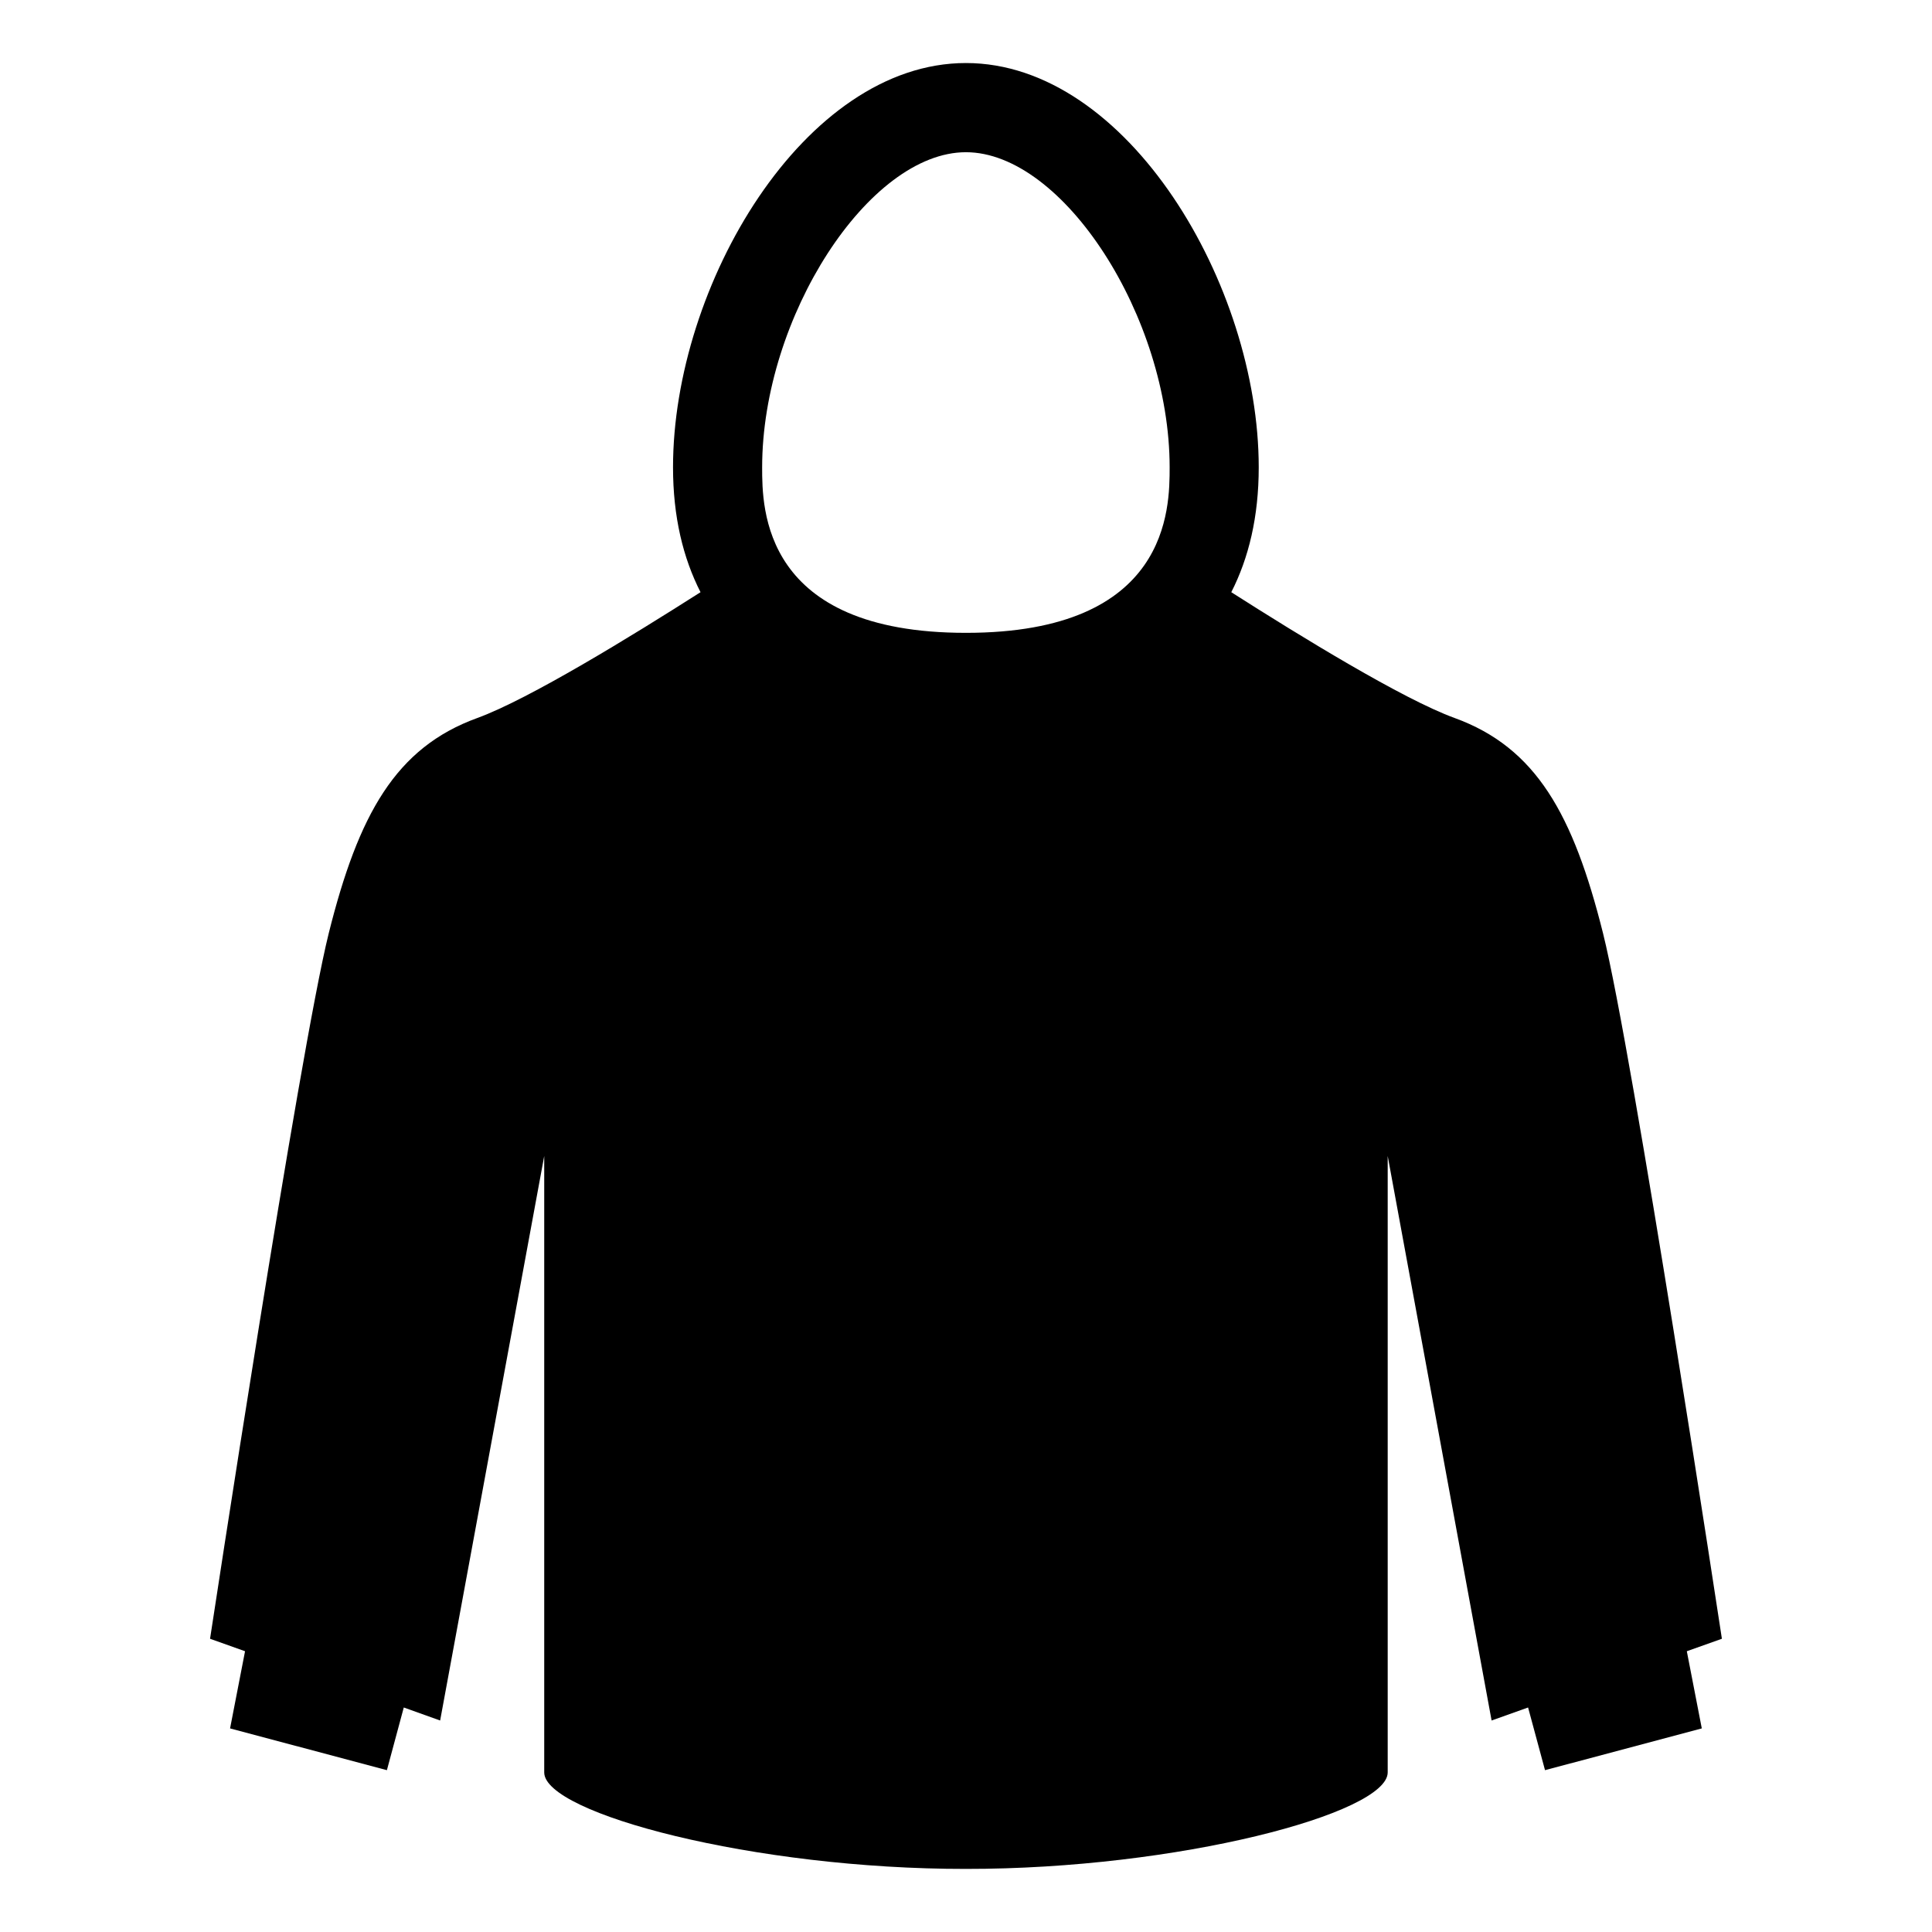 <?xml version="1.0" encoding="UTF-8"?>
<!-- Uploaded to: ICON Repo, www.iconrepo.com, Generator: ICON Repo Mixer Tools -->
<svg fill="#000000" width="800px" height="800px" version="1.1" viewBox="144 144 512 512" xmlns="http://www.w3.org/2000/svg">
 <path d="m600.32 578.29s-23.617-155.46-31.504-186.98c-7.887-31.473-17.711-49.184-39.344-57.039-13.68-4.977-40.902-21.68-59.168-33.332 4.613-9.035 7.273-19.965 7.273-33.094 0-48.223-34.73-107.14-77.602-107.14-42.84 0-77.617 58.898-77.617 107.14 0 13.129 2.676 24.043 7.289 33.094-18.262 11.652-45.484 28.355-59.133 33.332-21.68 7.856-31.52 25.566-39.391 57.039-7.84 31.52-31.457 186.98-31.457 186.98l9.273 3.305-3.969 20.453 41.562 11.066 4.473-16.609 9.637 3.449 27.582-149.6v163.36c0 10.863 55.656 25.633 111.75 25.566 56.066 0.062 111.78-14.703 111.78-25.566v-163.36l27.535 149.6 9.668-3.449 4.488 16.609 41.547-11.066-3.969-20.453zm-200.34-266.58c-54.004 0-54.004-33.031-54.004-43.848 0-39.816 28.262-83.523 54.004-83.523s53.988 43.691 53.988 83.523c-0.004 10.816-0.004 43.848-53.988 43.848z"/>
</svg>